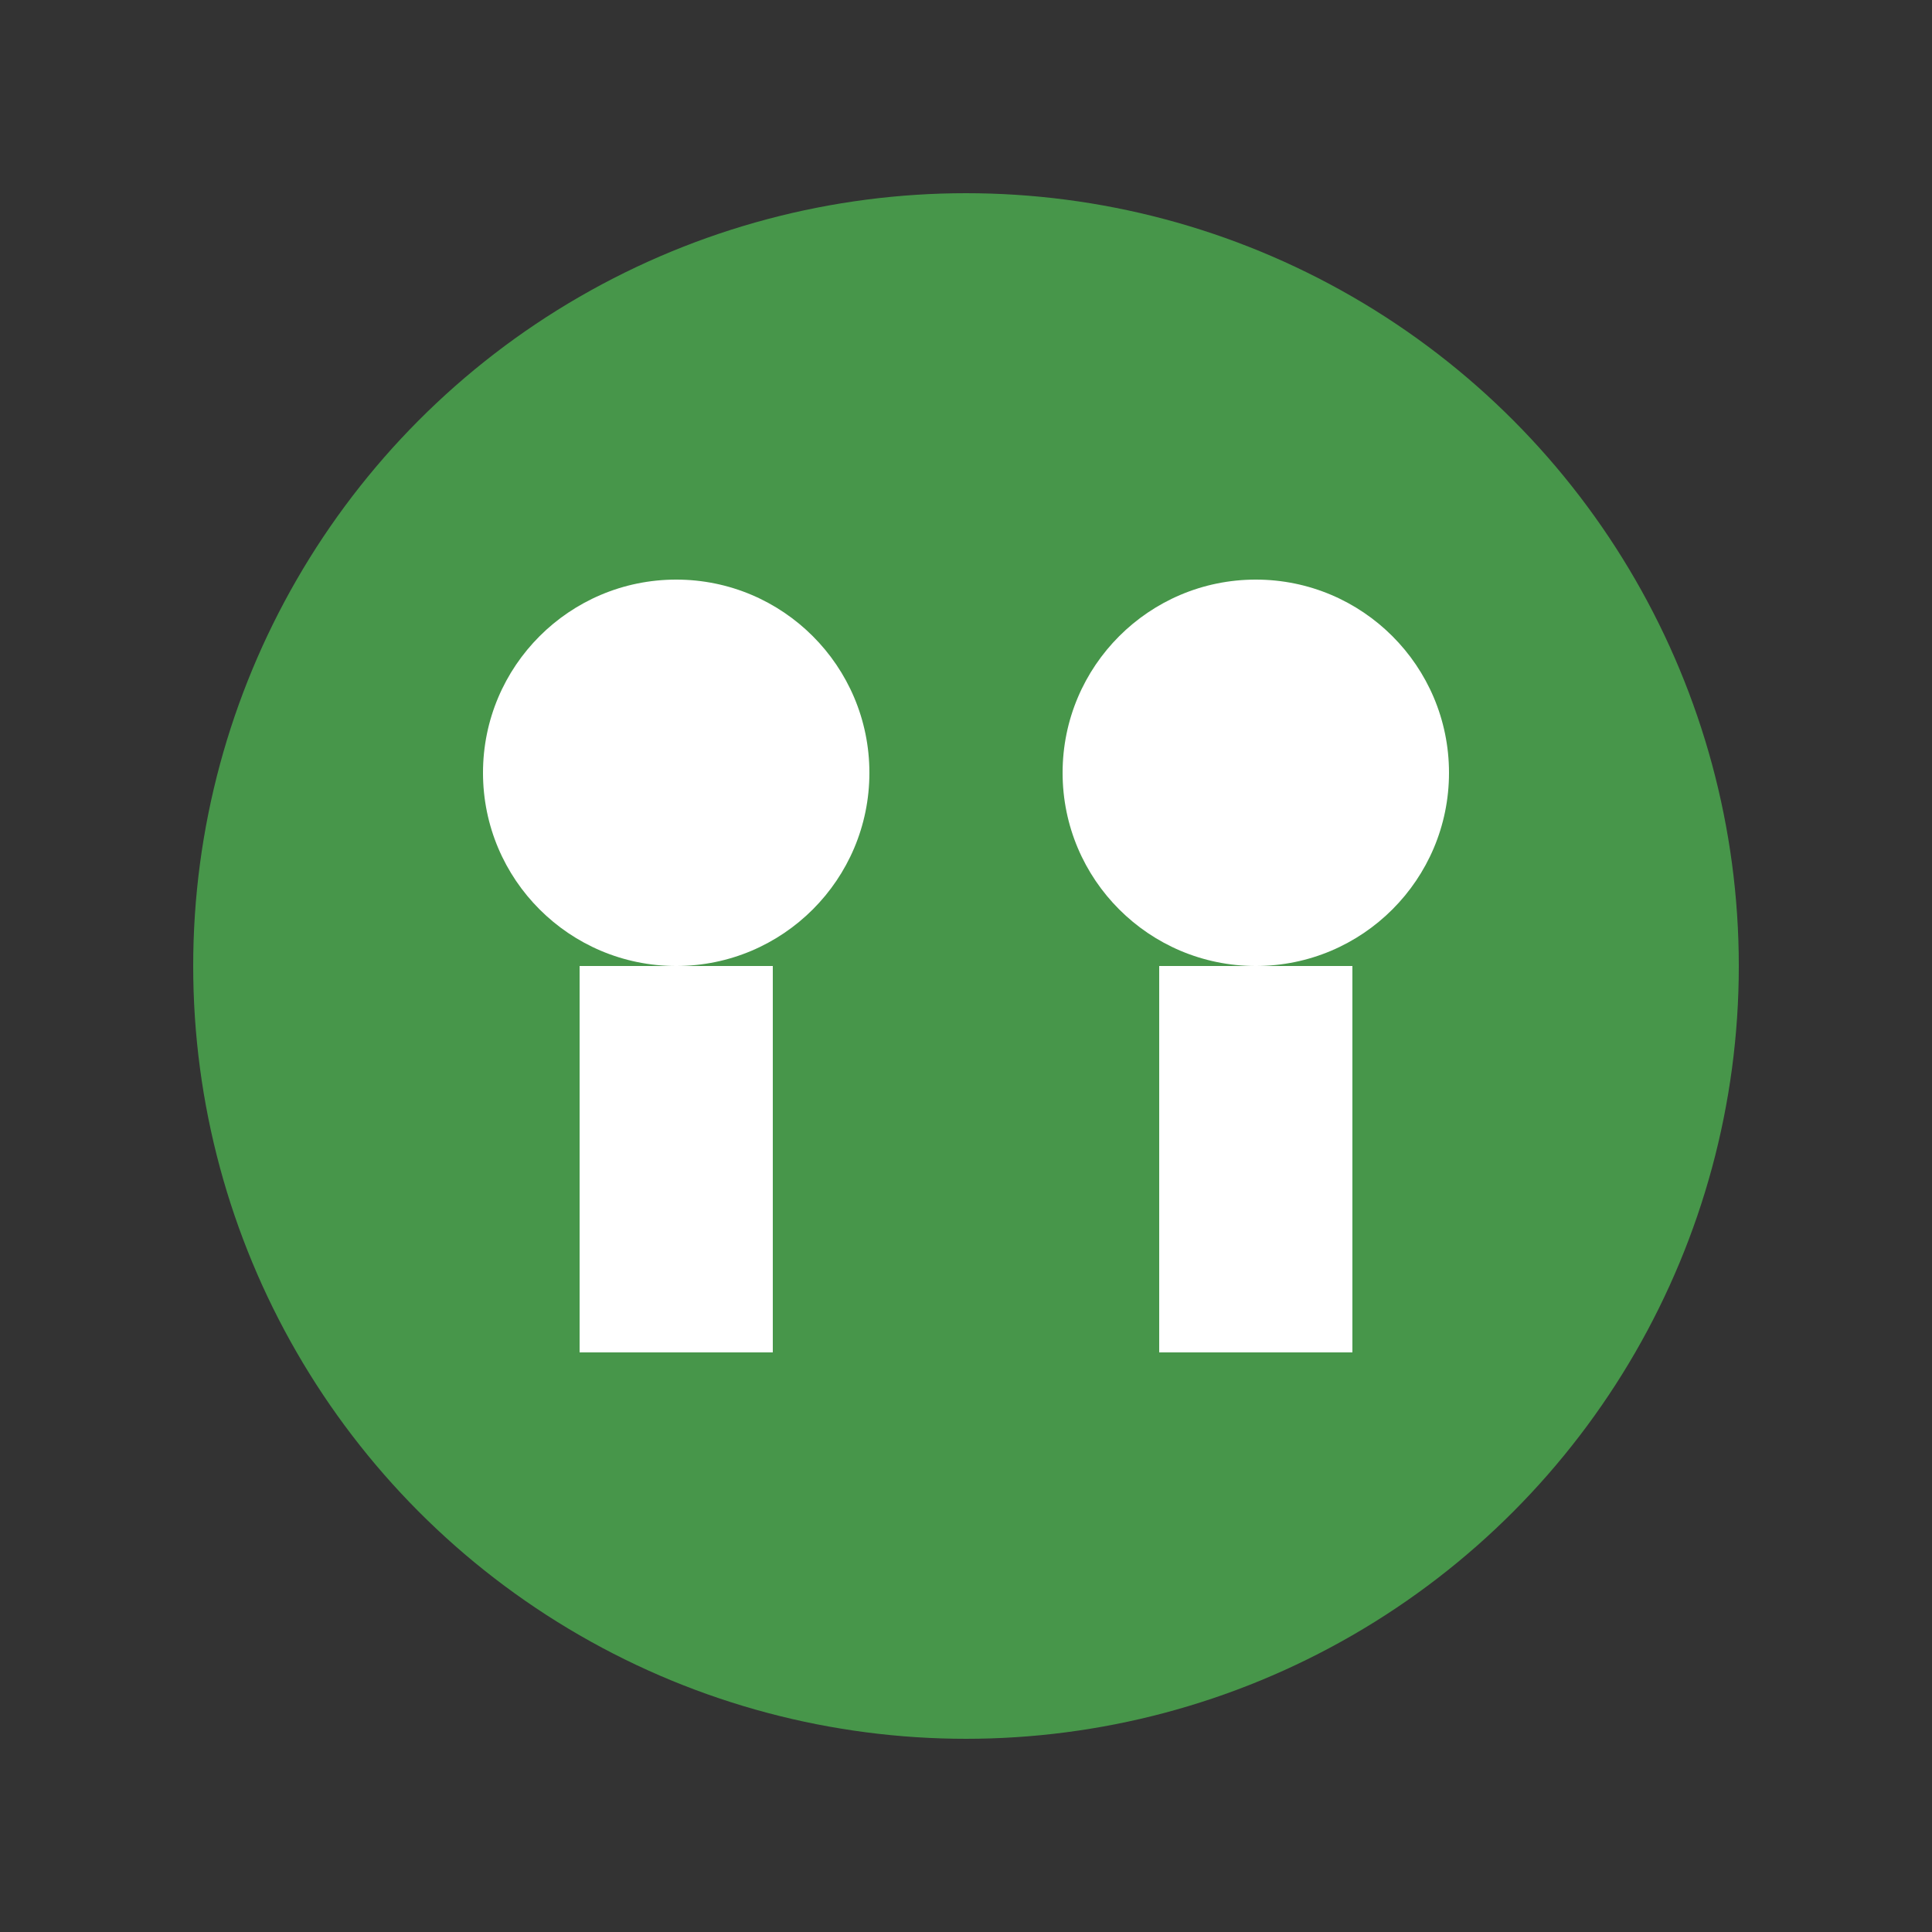 <svg xmlns="http://www.w3.org/2000/svg" width="200" height="200" viewBox="0 0 200 200">
  <rect x="0" y="0" width="200" height="200" fill="#333333" stroke="none"/>
  <!-- Коло як фон для іконки активних гравців -->
  <circle cx="100" cy="100" r="80" fill="#4caf50" opacity="0.8">
    <animate
      attributeName="r"
      values="80;90;80"
      dur="1.5s"
      repeatCount="indefinite"
    />
    <animate
      attributeName="opacity"
      values="0.8;1;0.8"
      dur="1.5s"
      repeatCount="indefinite"
    />
  </circle>

  <!-- Стилізована іконка активних гравців (дві фігури) -->
  <circle cx="70" cy="80" r="20" fill="#ffffff"/>
  <circle cx="130" cy="80" r="20" fill="#ffffff"/>
  <rect x="60" y="100" width="20" height="40" fill="#ffffff"/>
  <rect x="120" y="100" width="20" height="40" fill="#ffffff"/>
</svg>

